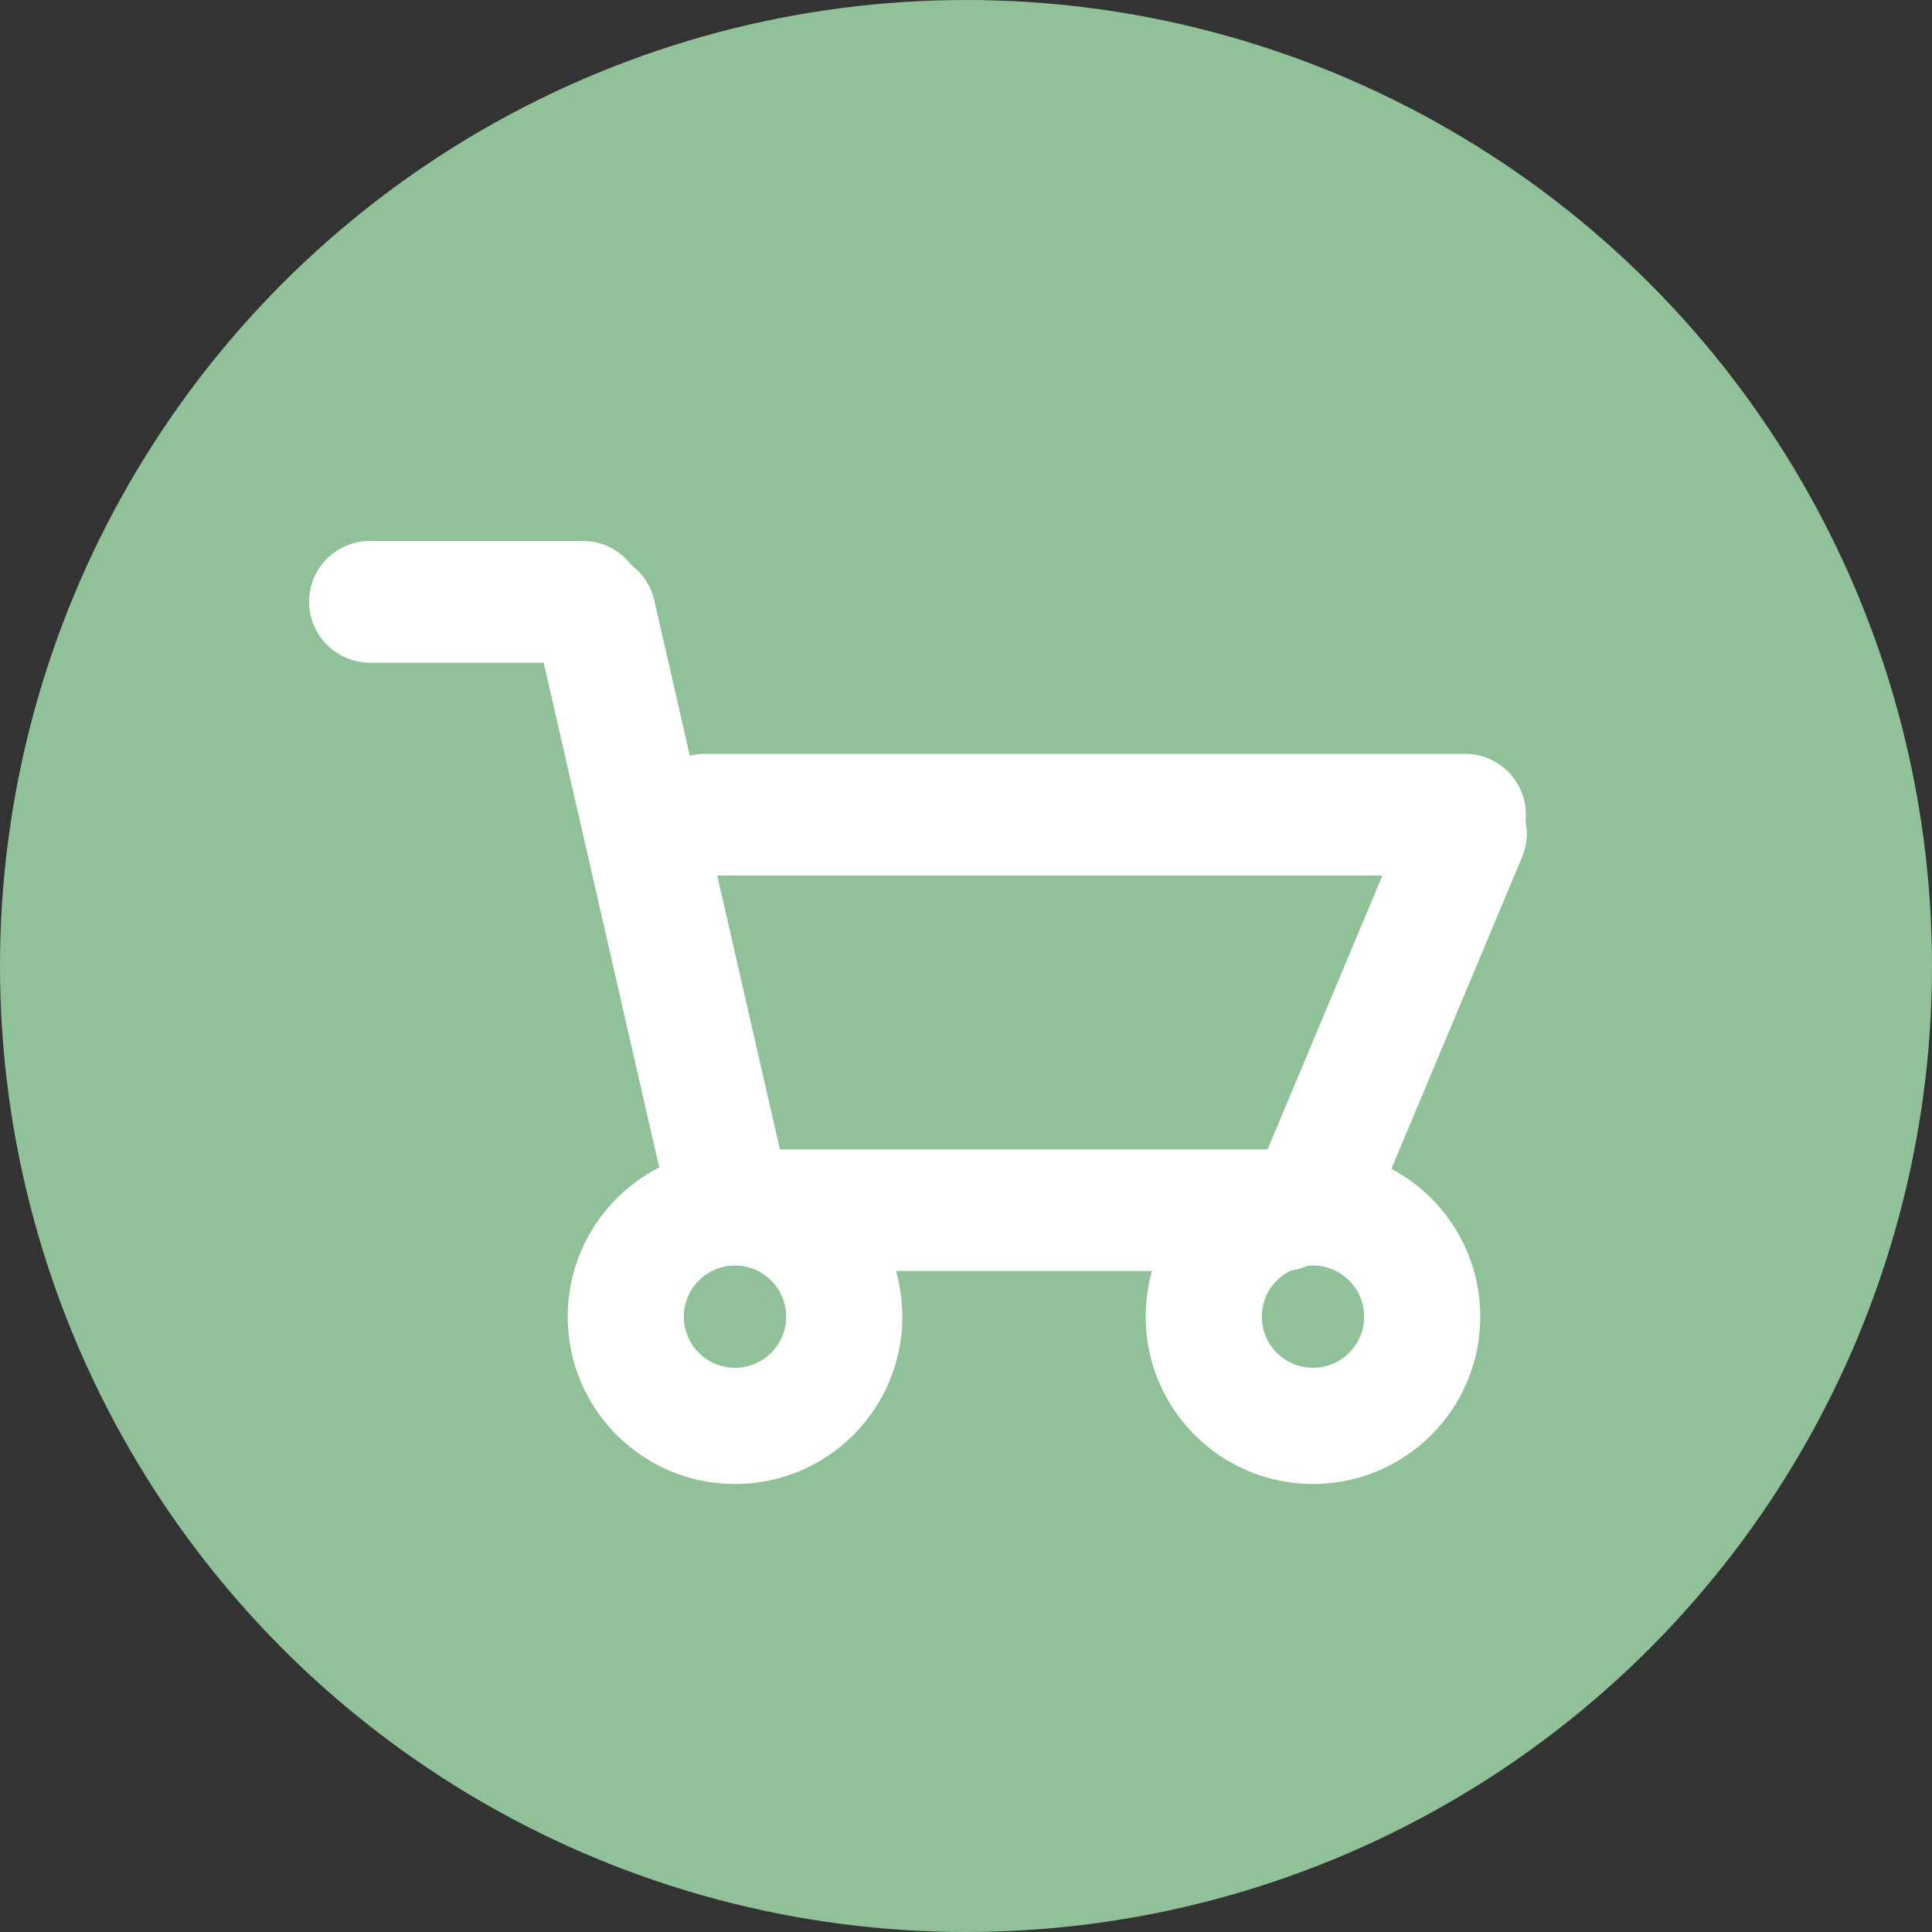 <svg width="25" height="25" viewBox="0 0 25 25" fill="none" xmlns="http://www.w3.org/2000/svg">
<rect x="0" y="0" width="25" height="25" fill="#333333" stroke="none"/>
<circle cx="12.5" cy="12.5" r="12.5" fill="#90C198"/>
<path d="M18.958 9.755H9.117C8.682 9.755 8.33 10.108 8.33 10.543C8.33 10.977 8.682 11.33 9.117 11.33H18.958C19.393 11.33 19.745 10.977 19.745 10.543C19.745 10.108 19.393 9.755 18.958 9.755Z" fill="white"/>
<path d="M9.117 14.873H16.596C17.031 14.873 17.384 15.225 17.384 15.66C17.384 16.095 17.031 16.447 16.596 16.447H10.692C9.822 16.447 9.117 15.742 9.117 14.873Z" fill="white"/>
<path d="M7.543 7H4.787C4.352 7 4 7.352 4 7.787C4 8.222 4.352 8.575 4.787 8.575H7.543C7.977 8.575 8.33 8.222 8.33 7.787C8.33 7.352 7.977 7 7.543 7Z" fill="white"/>
<path d="M18.244 10.481L16.399 14.881C16.232 15.282 16.42 15.743 16.821 15.911C17.222 16.079 17.684 15.89 17.852 15.489L19.696 11.09C19.864 10.689 19.675 10.228 19.274 10.06C18.873 9.892 18.412 10.08 18.244 10.481Z" fill="white"/>
<path d="M10.207 15.375L8.466 7.767C8.369 7.344 7.947 7.079 7.523 7.176C7.099 7.273 6.834 7.695 6.931 8.119L8.672 15.726C8.769 16.15 9.191 16.415 9.615 16.318C10.039 16.221 10.304 15.799 10.207 15.375Z" fill="white"/>
<path d="M11.676 17.038C11.676 18.233 10.707 19.203 9.511 19.203C8.315 19.203 7.346 18.233 7.346 17.038C7.346 15.842 8.315 14.873 9.511 14.873C10.707 14.873 11.676 15.842 11.676 17.038ZM8.849 17.038C8.849 17.403 9.145 17.699 9.511 17.699C9.876 17.699 10.173 17.403 10.173 17.038C10.173 16.672 9.876 16.376 9.511 16.376C9.145 16.376 8.849 16.672 8.849 17.038Z" fill="white"/>
<path d="M19.155 17.038C19.155 18.233 18.186 19.203 16.99 19.203C15.794 19.203 14.825 18.233 14.825 17.038C14.825 15.842 15.794 14.873 16.99 14.873C18.186 14.873 19.155 15.842 19.155 17.038ZM16.328 17.038C16.328 17.403 16.624 17.699 16.99 17.699C17.355 17.699 17.652 17.403 17.652 17.038C17.652 16.672 17.355 16.376 16.99 16.376C16.624 16.376 16.328 16.672 16.328 17.038Z" fill="white"/>
</svg>
